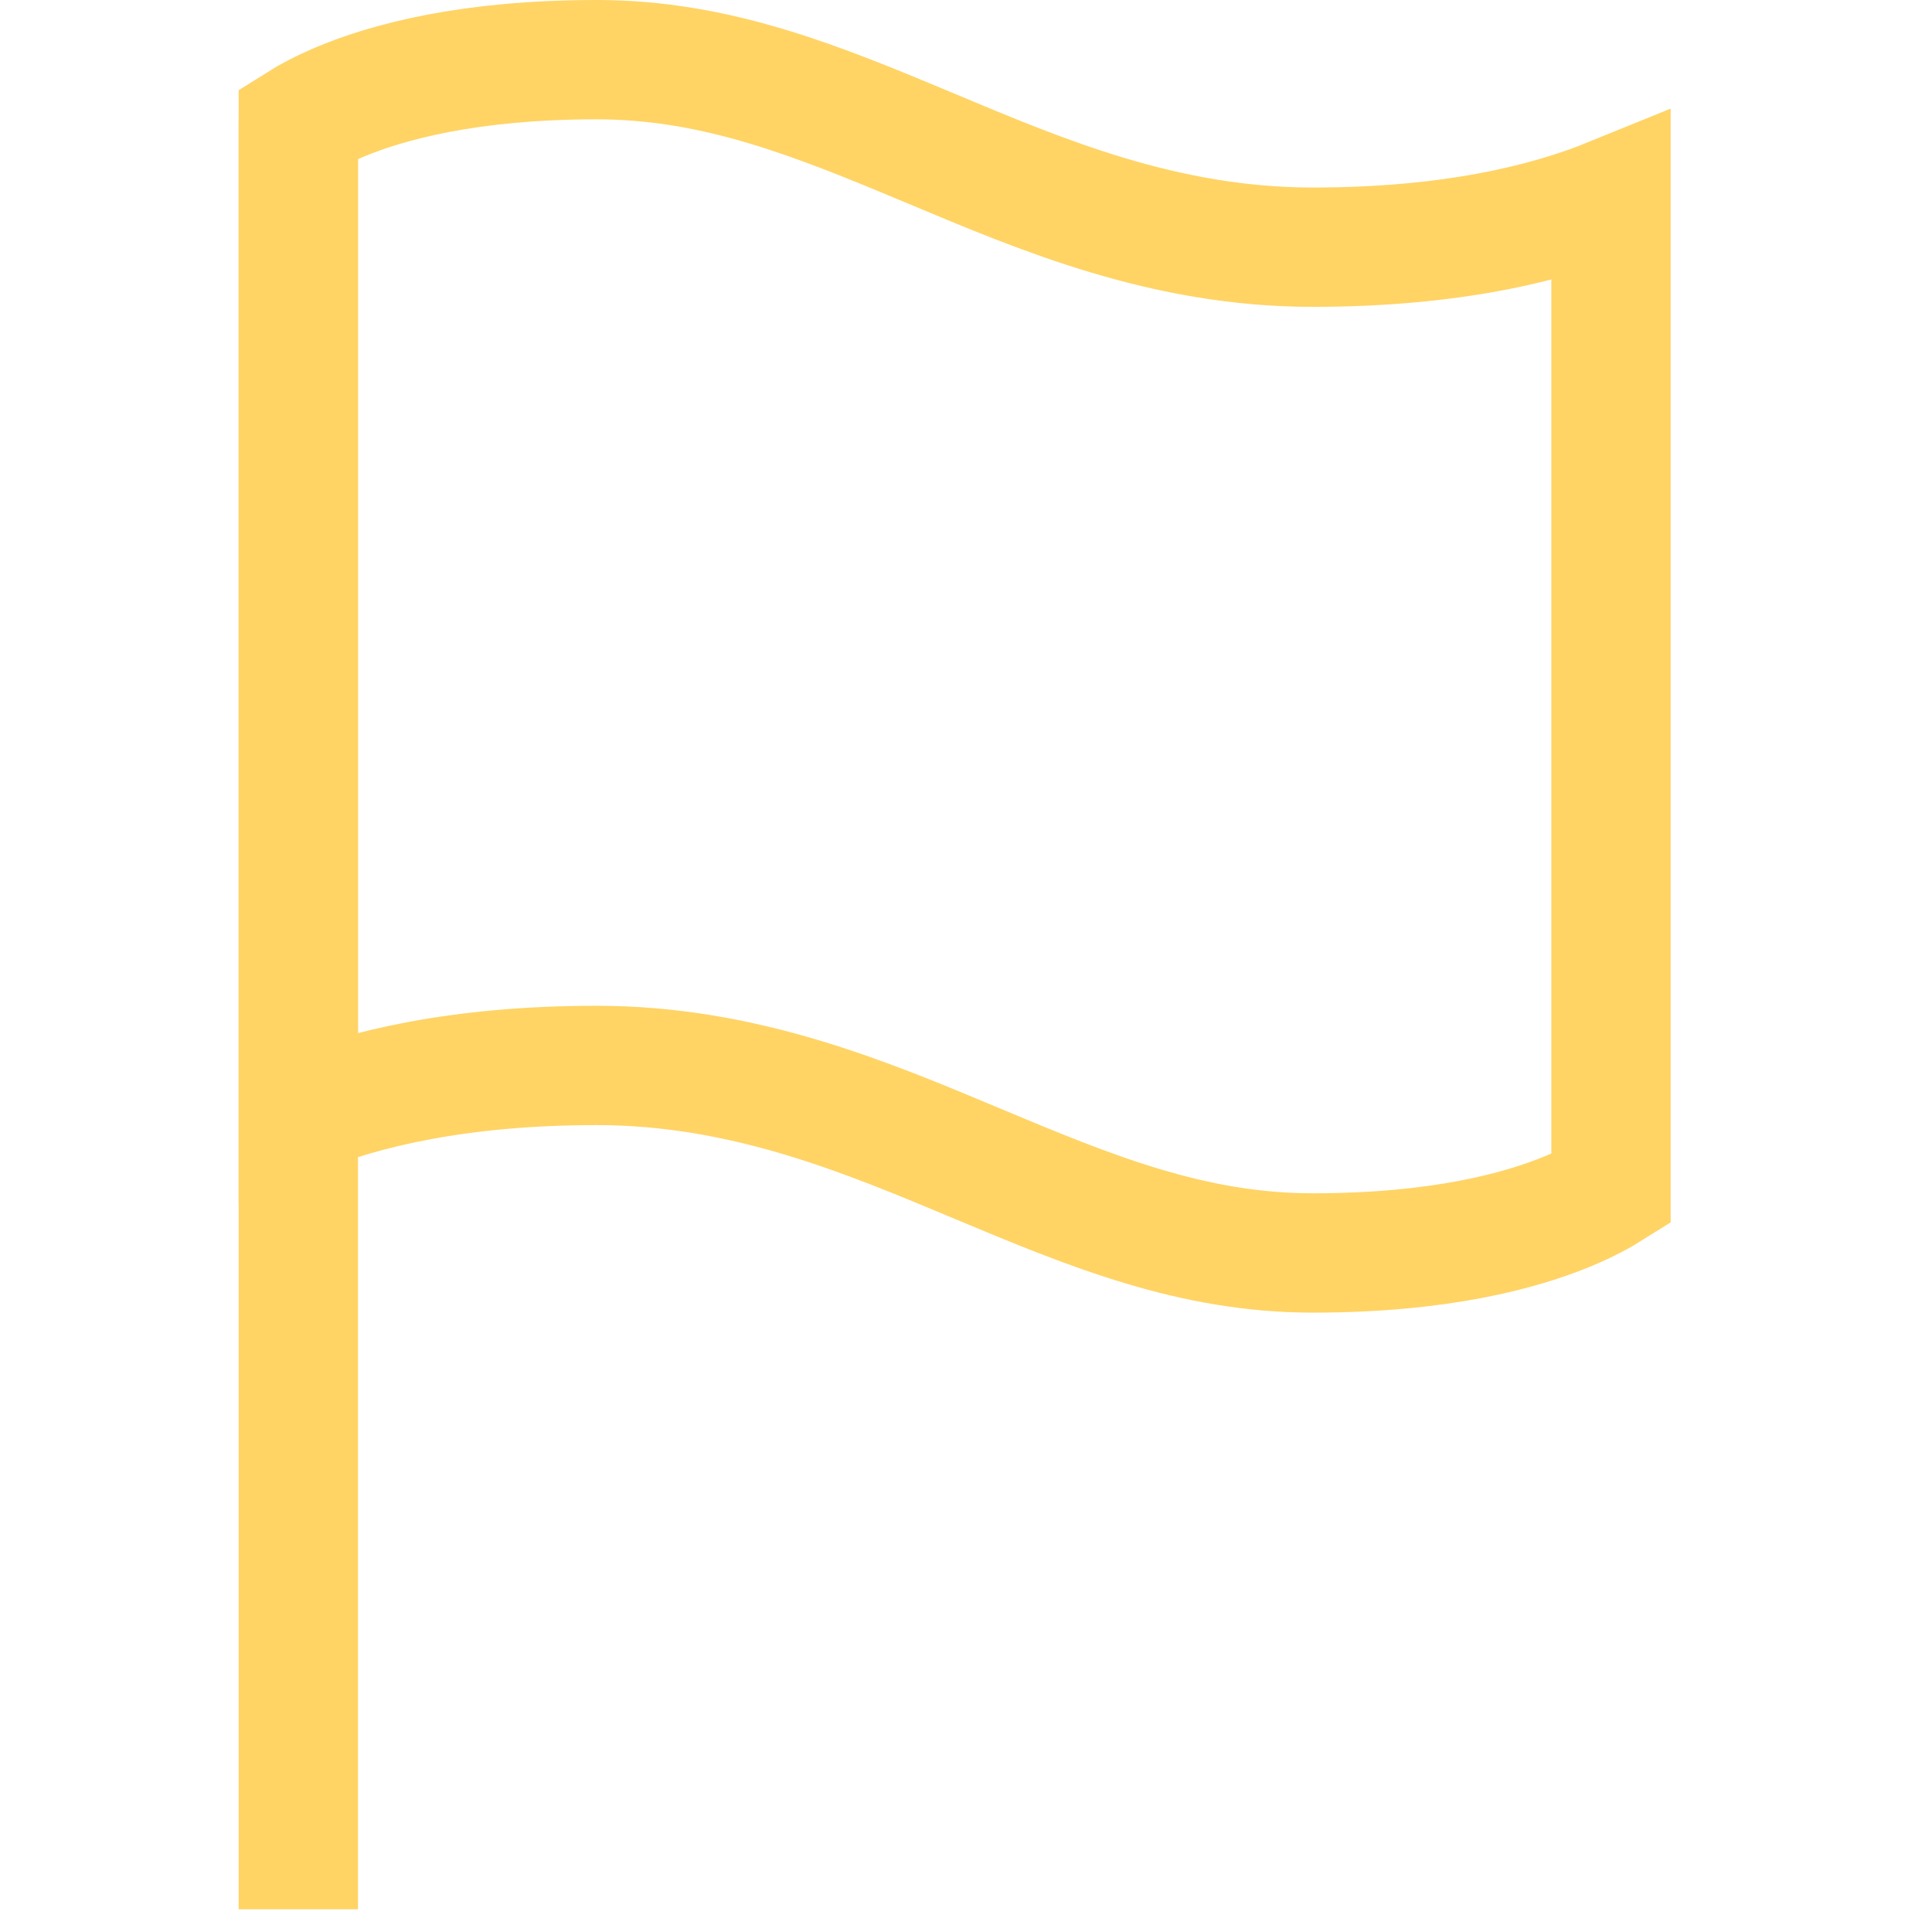 <svg width="34" height="34" viewBox="0 0 34 34" fill="none" xmlns="http://www.w3.org/2000/svg">
<g clip-path="url(#clip0_4762_22404)">
<path d="M5.25 33.6V2.1" stroke="#FFD465" stroke-width="2.1"/>
<path d="M10.5 1.05C12.622 1.05 14.405 1.784 16.395 2.618C18.342 3.434 20.497 4.35 23.101 4.35C25.532 4.35 27.224 3.932 28.351 3.473V20.932C28.184 21.037 27.943 21.17 27.616 21.307C26.773 21.66 25.338 22.05 23.101 22.05C20.979 22.05 19.196 21.315 17.206 20.481C15.258 19.665 13.103 18.75 10.5 18.75C8.069 18.75 6.377 19.167 5.25 19.626V2.167C5.417 2.062 5.658 1.93 5.984 1.793C6.827 1.44 8.262 1.05 10.5 1.05Z" stroke="#FFD465" stroke-width="2.1"/>
</g>
<defs>
<clipPath id="clip0_4762_22404">
<rect width="33.6" height="33.6" fill="white"/>
</clipPath>
</defs>
</svg>
